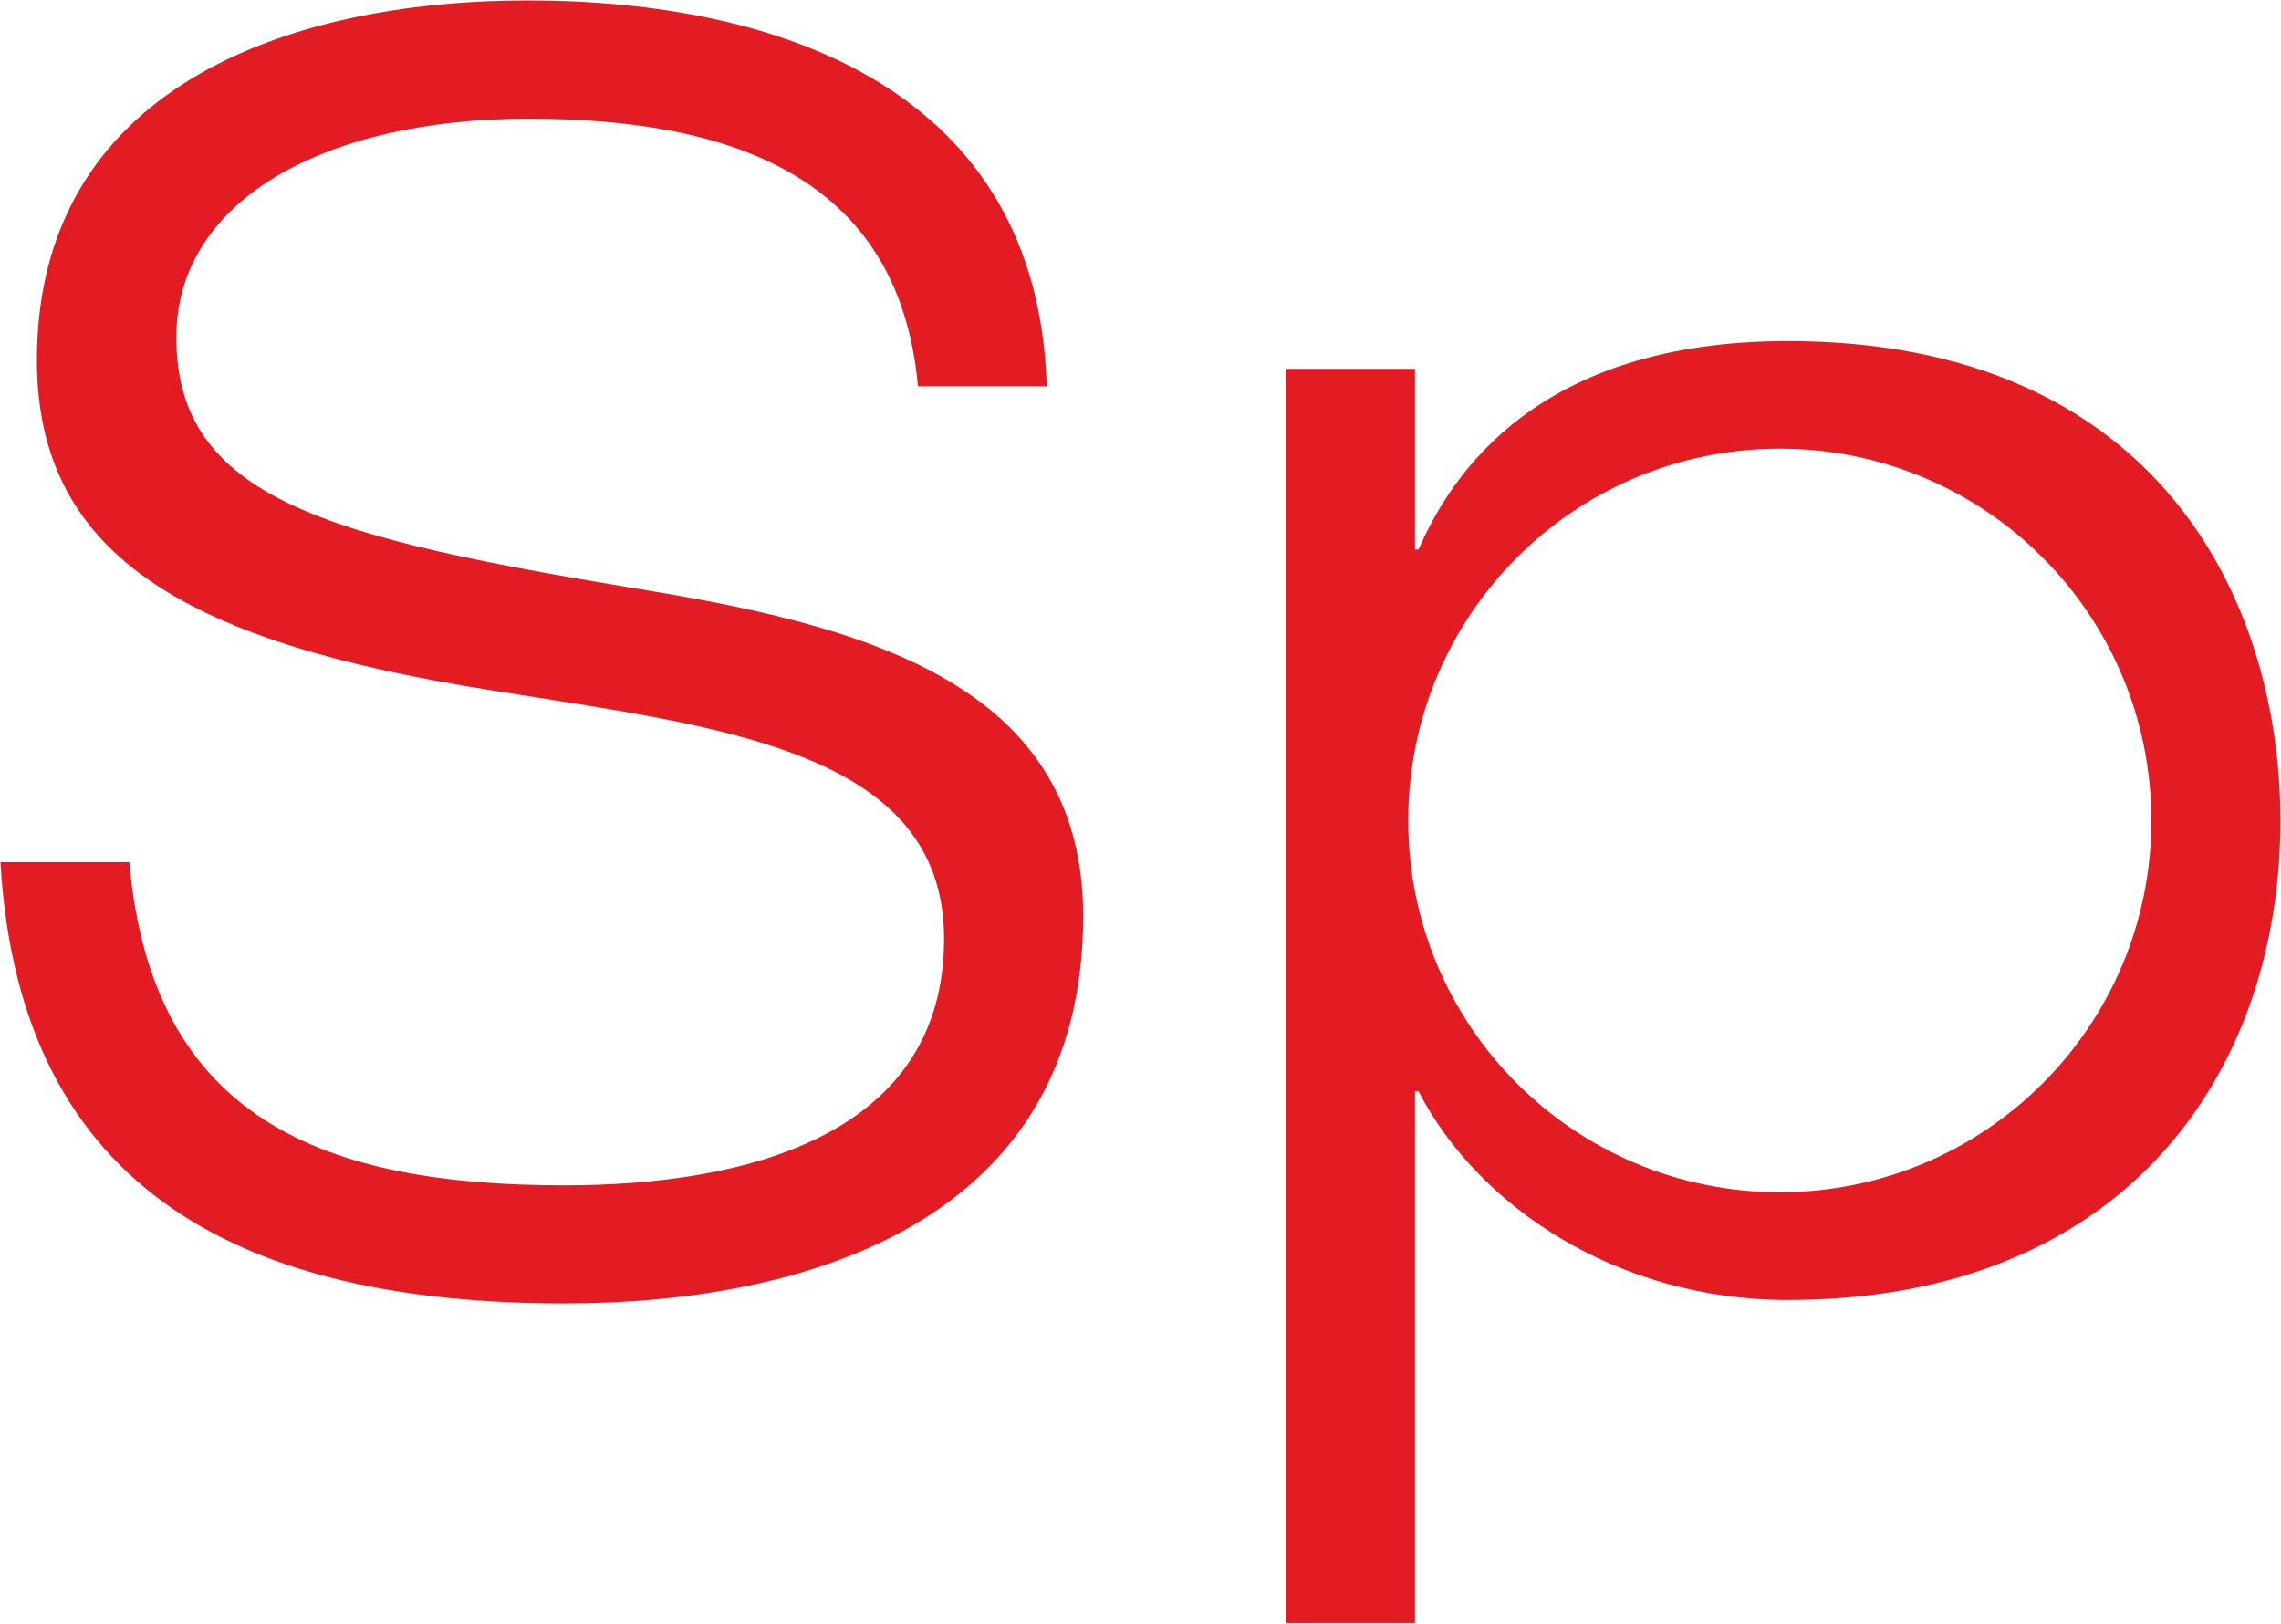 <svg xmlns="http://www.w3.org/2000/svg" version="1.2" viewBox="0 0 1520 1082"><path fill="#e31c24" d="M611.7 257.4C598.9 116.2 485.1 79.1 351.8 79.1c-133.5 0-234.3 53.2-234.3 145.8 0 107.7 102 133.2 302.7 166.7C571 415.9 721.8 453 721.8 610.5c0 203.7-184.4 258.1-345.6 258.1-210 0-363.2-71.7-375.9-294.1h85.9c15 172.6 131 215.4 290 215.4 124.1 0 252.9-34.8 252.9-164.3 0-126.3-150.8-141.4-301.7-165.6-198.3-31.3-302.8-86.9-302.8-220C24.6 59.3 190.5.3 351.8.3c169.3 0 339.9 60.3 345.7 257.1z"/><path fill="#e31c24" fill-rule="evenodd" d="M857.1 245.8h85.8v120.4h2.4c22.1-50.9 80-138.9 246-138.9 245.9 0 328.3 172.4 328.3 319.5 0 167.9-103.3 319.5-328.3 319.5-113.7 0-206.5-62.4-246-139h-2.4v354.3h-85.8zm576.5 301c0-137-110.7-247.8-247.6-247.8-136.9 0-247.6 110.8-247.6 247.8s110.7 247.7 247.6 247.7c136.9 0 247.6-110.7 247.6-247.7z"/></svg>